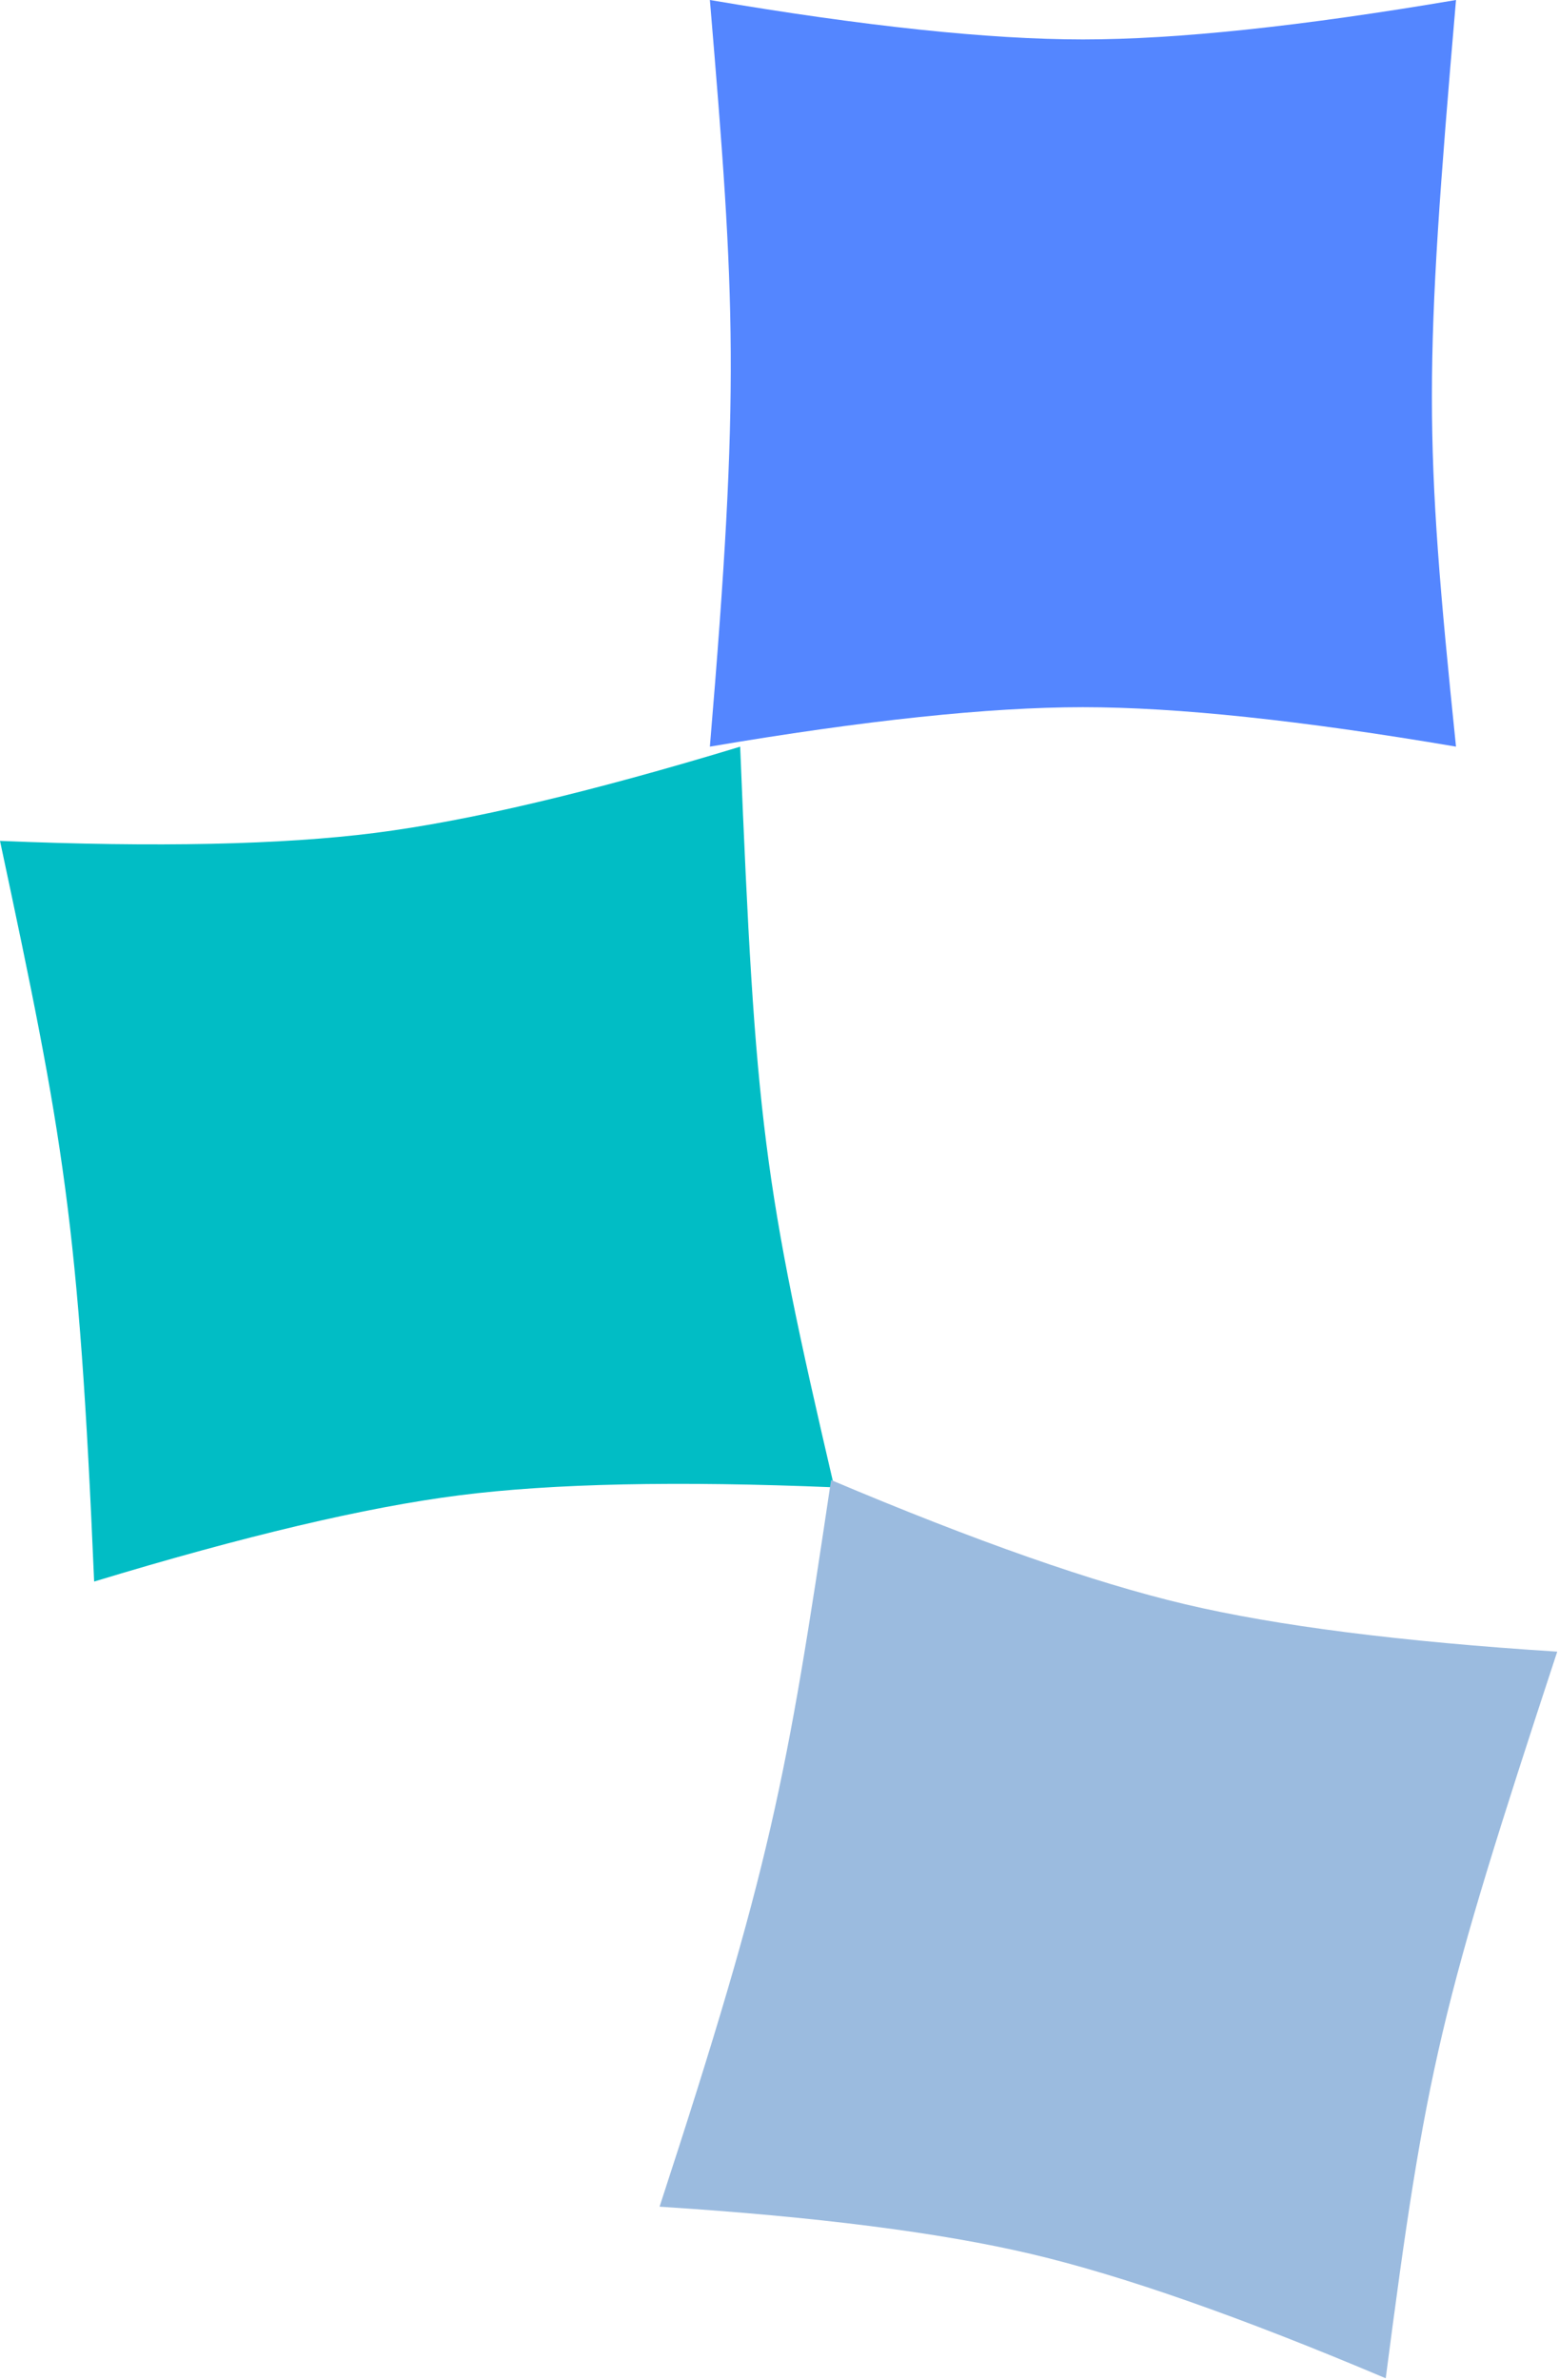 <svg width="234" height="357" fill="none" xmlns="http://www.w3.org/2000/svg">
  <path d="M162.546 5.915c-14.103 0-32.768-1.971-55.995-5.915 3.822 45.426 4.526 58.188-.001 111.991 23.227-3.943 41.892-5.915 55.995-5.915 14.102 0 32.767 1.971 55.995 5.915-4.82-46.732-4.82-55.995.001-111.991-23.228 3.944-41.893 5.915-55.995 5.915Z" fill="#5486FF"/>
  <path d="M56.295 124.933c-13.99 1.78-32.754 2.179-56.294 1.197 9.523 44.581 11.832 57.153 14.13 111.096 22.544-6.842 40.81-11.154 54.8-12.933 13.99-1.779 32.755-2.178 56.295-1.197-10.678-45.751-11.847-54.94-14.13-111.096-22.544 6.843-40.811 11.154-54.801 12.933Z" fill="#01BDC5"/>
  <path d="M177.878 240.628c-13.725-3.242-31.437-9.451-53.136-18.628-6.721 45.089-8.97 57.671-25.742 108.993 23.512 1.501 42.13 3.872 55.855 7.113 13.725 3.241 31.437 9.451 53.137 18.627 6.05-46.589 8.179-55.604 25.742-108.992-23.513-1.501-42.131-3.872-55.856-7.113Z" fill="#9BBBDF"/>
</svg>